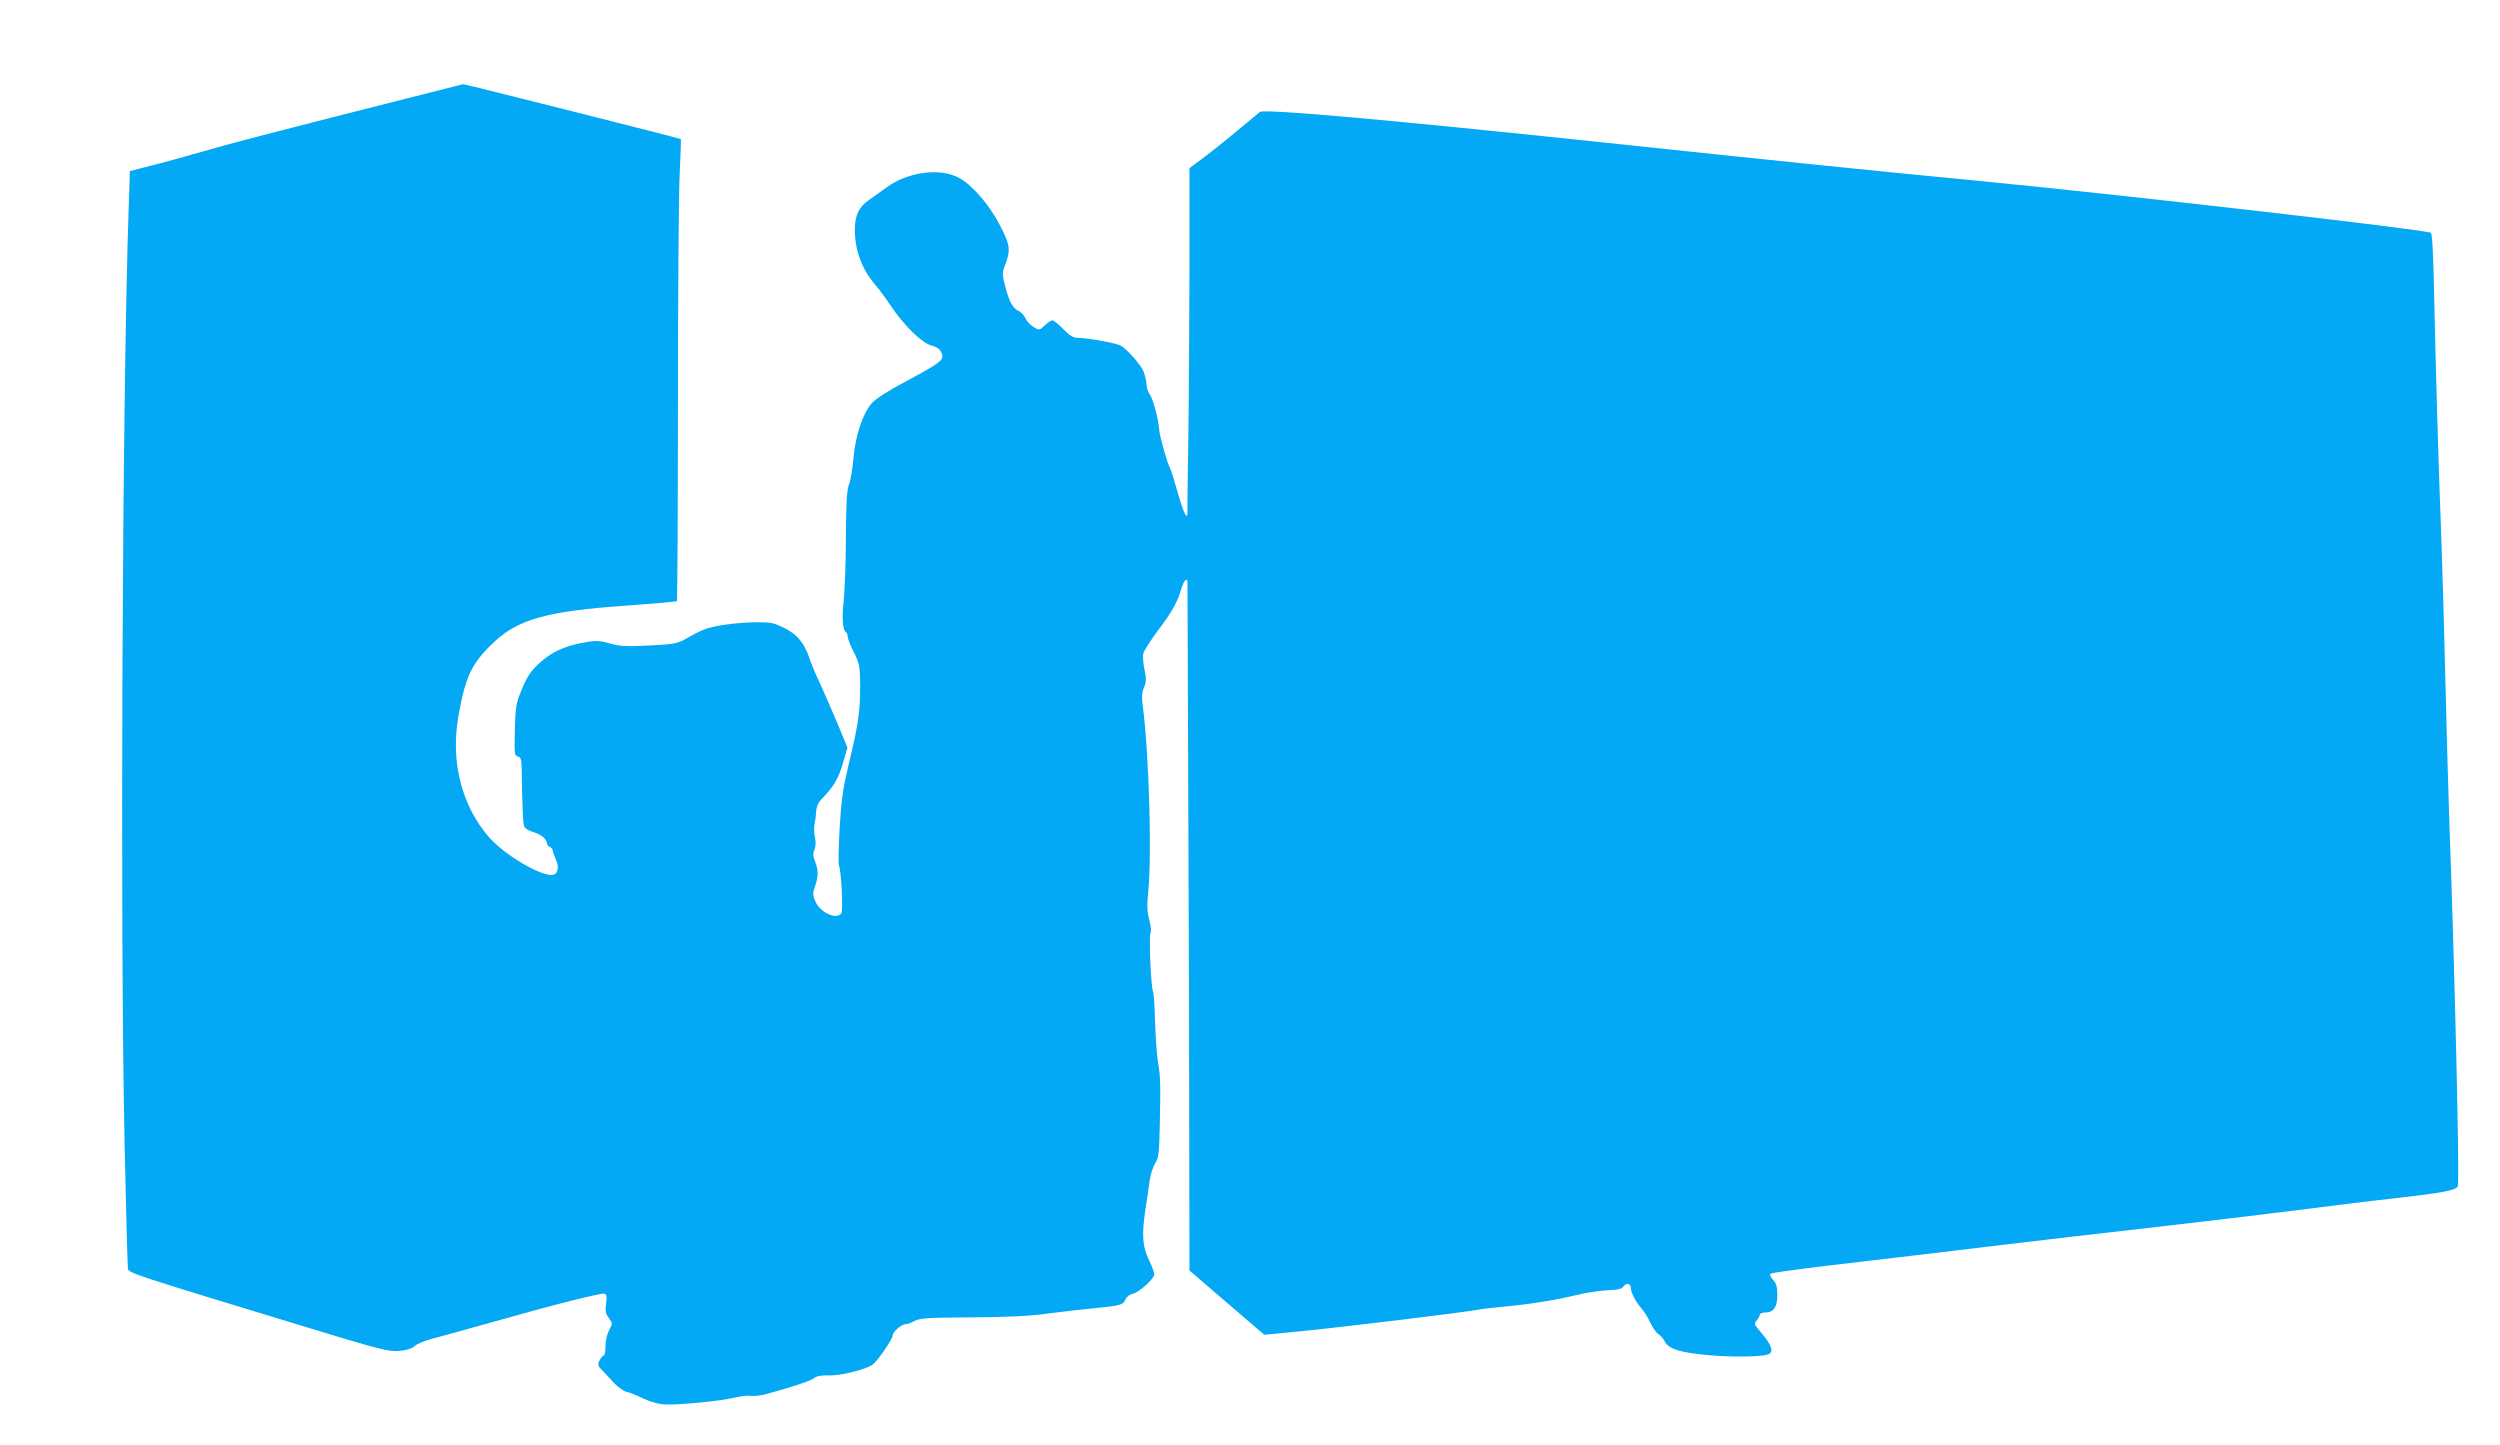 <?xml version="1.0" standalone="no"?>
<!DOCTYPE svg PUBLIC "-//W3C//DTD SVG 20010904//EN"
 "http://www.w3.org/TR/2001/REC-SVG-20010904/DTD/svg10.dtd">
<svg version="1.0" xmlns="http://www.w3.org/2000/svg"
 width="1280pt" height="740pt" viewBox="0 0 1280 740"
 preserveAspectRatio="xMidYMid meet">
<g transform="translate(0,740) scale(0.1,-0.1)"
fill="#03a9f4" stroke="none">
<path d="M2075 6894 c-746 -189 -900 -230 -1045 -272 -85 -24 -202 -57 -260
-71 l-105 -27 -6 -185 c-33 -939 -45 -3677 -21 -4799 7 -338 15 -624 17 -636
5 -22 22 -28 920 -301 374 -114 415 -124 468 -120 40 4 66 12 80 25 12 11 51
28 87 37 36 9 166 45 290 80 346 98 580 157 596 151 10 -4 12 -17 7 -51 -5
-37 -2 -52 14 -73 20 -27 20 -28 2 -62 -11 -20 -19 -55 -19 -82 0 -27 -4 -48
-8 -48 -5 0 -15 -11 -22 -25 -12 -22 -10 -27 16 -54 16 -17 44 -46 62 -66 19
-19 46 -38 60 -41 15 -3 54 -19 87 -35 39 -18 79 -29 115 -30 70 -3 290 19
355 36 28 7 64 11 80 8 17 -2 55 2 85 11 147 41 225 68 240 81 11 10 35 14 76
13 58 -2 191 31 223 56 26 20 101 130 101 147 0 20 45 59 67 59 8 0 28 7 46
17 27 14 71 17 292 18 179 1 299 7 385 19 69 9 170 21 225 26 153 15 164 18
177 46 7 15 23 27 38 30 32 7 110 77 110 100 0 9 -12 42 -27 72 -34 69 -38
130 -18 262 9 58 19 128 23 155 4 28 17 63 27 80 17 25 20 50 23 190 5 215 3
261 -9 325 -5 30 -12 122 -15 204 -2 82 -7 153 -10 158 -11 17 -22 282 -14
299 6 10 3 37 -6 70 -11 43 -12 73 -5 144 19 183 4 710 -28 950 -6 44 -5 68 6
94 12 29 13 44 3 92 -7 32 -10 69 -6 84 4 14 36 65 72 113 73 96 106 155 123
220 11 39 31 59 31 30 0 -7 2 -517 4 -1133 3 -616 5 -1406 5 -1755 l1 -635
191 -164 192 -165 186 18 c190 18 883 102 911 111 8 2 67 9 130 15 140 13 268
34 378 61 45 11 114 21 152 23 55 2 73 6 84 21 14 20 36 13 36 -11 0 -21 28
-75 55 -104 13 -14 33 -47 45 -73 13 -26 31 -52 41 -58 10 -5 25 -22 33 -38
20 -39 82 -57 231 -70 116 -10 258 -8 297 4 33 11 20 49 -40 118 -31 36 -32
40 -18 56 9 10 16 23 16 29 0 7 13 12 28 12 43 0 62 28 62 90 0 41 -5 59 -22
77 -13 14 -18 27 -12 32 5 5 209 32 454 60 245 29 573 67 730 87 157 19 521
61 810 94 289 33 626 74 750 90 124 16 324 41 445 54 261 30 321 42 329 63 10
24 -16 1119 -44 1883 -5 146 -14 470 -20 720 -6 250 -15 568 -20 705 -14 347
-29 871 -37 1248 -4 210 -10 320 -17 325 -21 16 -1619 199 -2326 267 -512 49
-1019 101 -1905 195 -1088 115 -1744 174 -1764 157 -134 -112 -210 -174 -278
-226 l-83 -62 0 -532 c-1 -293 -3 -683 -6 -867 -3 -184 -5 -345 -4 -357 1 -53
-19 -15 -50 95 -18 64 -36 122 -40 127 -12 17 -52 158 -55 195 -4 57 -31 155
-48 181 -10 13 -17 36 -17 52 0 15 -7 44 -15 65 -16 37 -85 115 -118 133 -22
12 -170 39 -215 39 -27 0 -43 9 -78 45 -24 25 -49 45 -56 45 -6 0 -24 -12 -39
-26 -27 -26 -28 -26 -58 -8 -16 10 -35 30 -41 45 -6 14 -22 31 -35 37 -30 14
-49 49 -69 129 -14 54 -15 67 -2 100 32 84 29 107 -25 211 -55 106 -144 208
-212 243 -98 51 -260 28 -367 -50 -30 -22 -72 -52 -92 -66 -49 -33 -70 -76
-71 -144 -2 -108 34 -207 104 -289 16 -17 51 -65 78 -105 69 -104 162 -194
212 -207 29 -8 43 -18 50 -38 14 -35 -1 -47 -187 -147 -91 -48 -155 -90 -172
-111 -46 -55 -82 -164 -92 -278 -5 -55 -15 -117 -23 -136 -11 -27 -15 -90 -16
-268 0 -128 -6 -274 -11 -324 -10 -90 -6 -153 11 -164 5 -3 9 -13 9 -23 0 -10
14 -46 32 -81 29 -59 31 -70 32 -174 0 -128 -9 -194 -59 -401 -29 -122 -38
-182 -46 -324 -5 -96 -7 -181 -4 -190 13 -31 23 -236 12 -248 -26 -34 -109 6
-133 63 -12 29 -13 42 -4 68 20 52 21 89 5 130 -13 31 -14 45 -5 66 7 17 8 41
2 66 -4 21 -5 53 -1 69 4 17 7 45 8 63 1 22 11 44 29 62 60 62 84 102 107 180
l24 82 -50 121 c-28 67 -68 158 -88 202 -21 44 -46 103 -55 130 -27 82 -64
127 -131 160 -55 27 -68 30 -152 29 -96 -2 -206 -17 -258 -37 -16 -6 -55 -25
-85 -43 -52 -30 -62 -32 -196 -39 -119 -6 -151 -4 -204 11 -53 15 -71 15 -126
5 -102 -18 -165 -47 -225 -100 -55 -49 -70 -72 -109 -169 -17 -43 -22 -79 -24
-182 -3 -118 -2 -129 15 -133 16 -4 19 -15 20 -64 3 -203 7 -280 13 -295 5
-10 24 -22 43 -27 40 -11 73 -37 73 -58 0 -7 7 -16 15 -19 8 -4 15 -12 15 -19
0 -6 7 -26 15 -43 21 -42 11 -82 -21 -82 -67 0 -240 104 -317 190 -91 103
-148 232 -167 380 -13 106 -5 204 27 343 29 126 68 192 165 282 124 115 273
156 671 184 142 10 260 21 263 23 2 3 5 457 5 1009 0 552 4 1083 9 1179 5 96
7 176 6 178 -5 4 -1107 282 -1115 281 -3 -1 -136 -34 -296 -75z"/>
</g>
</svg>

